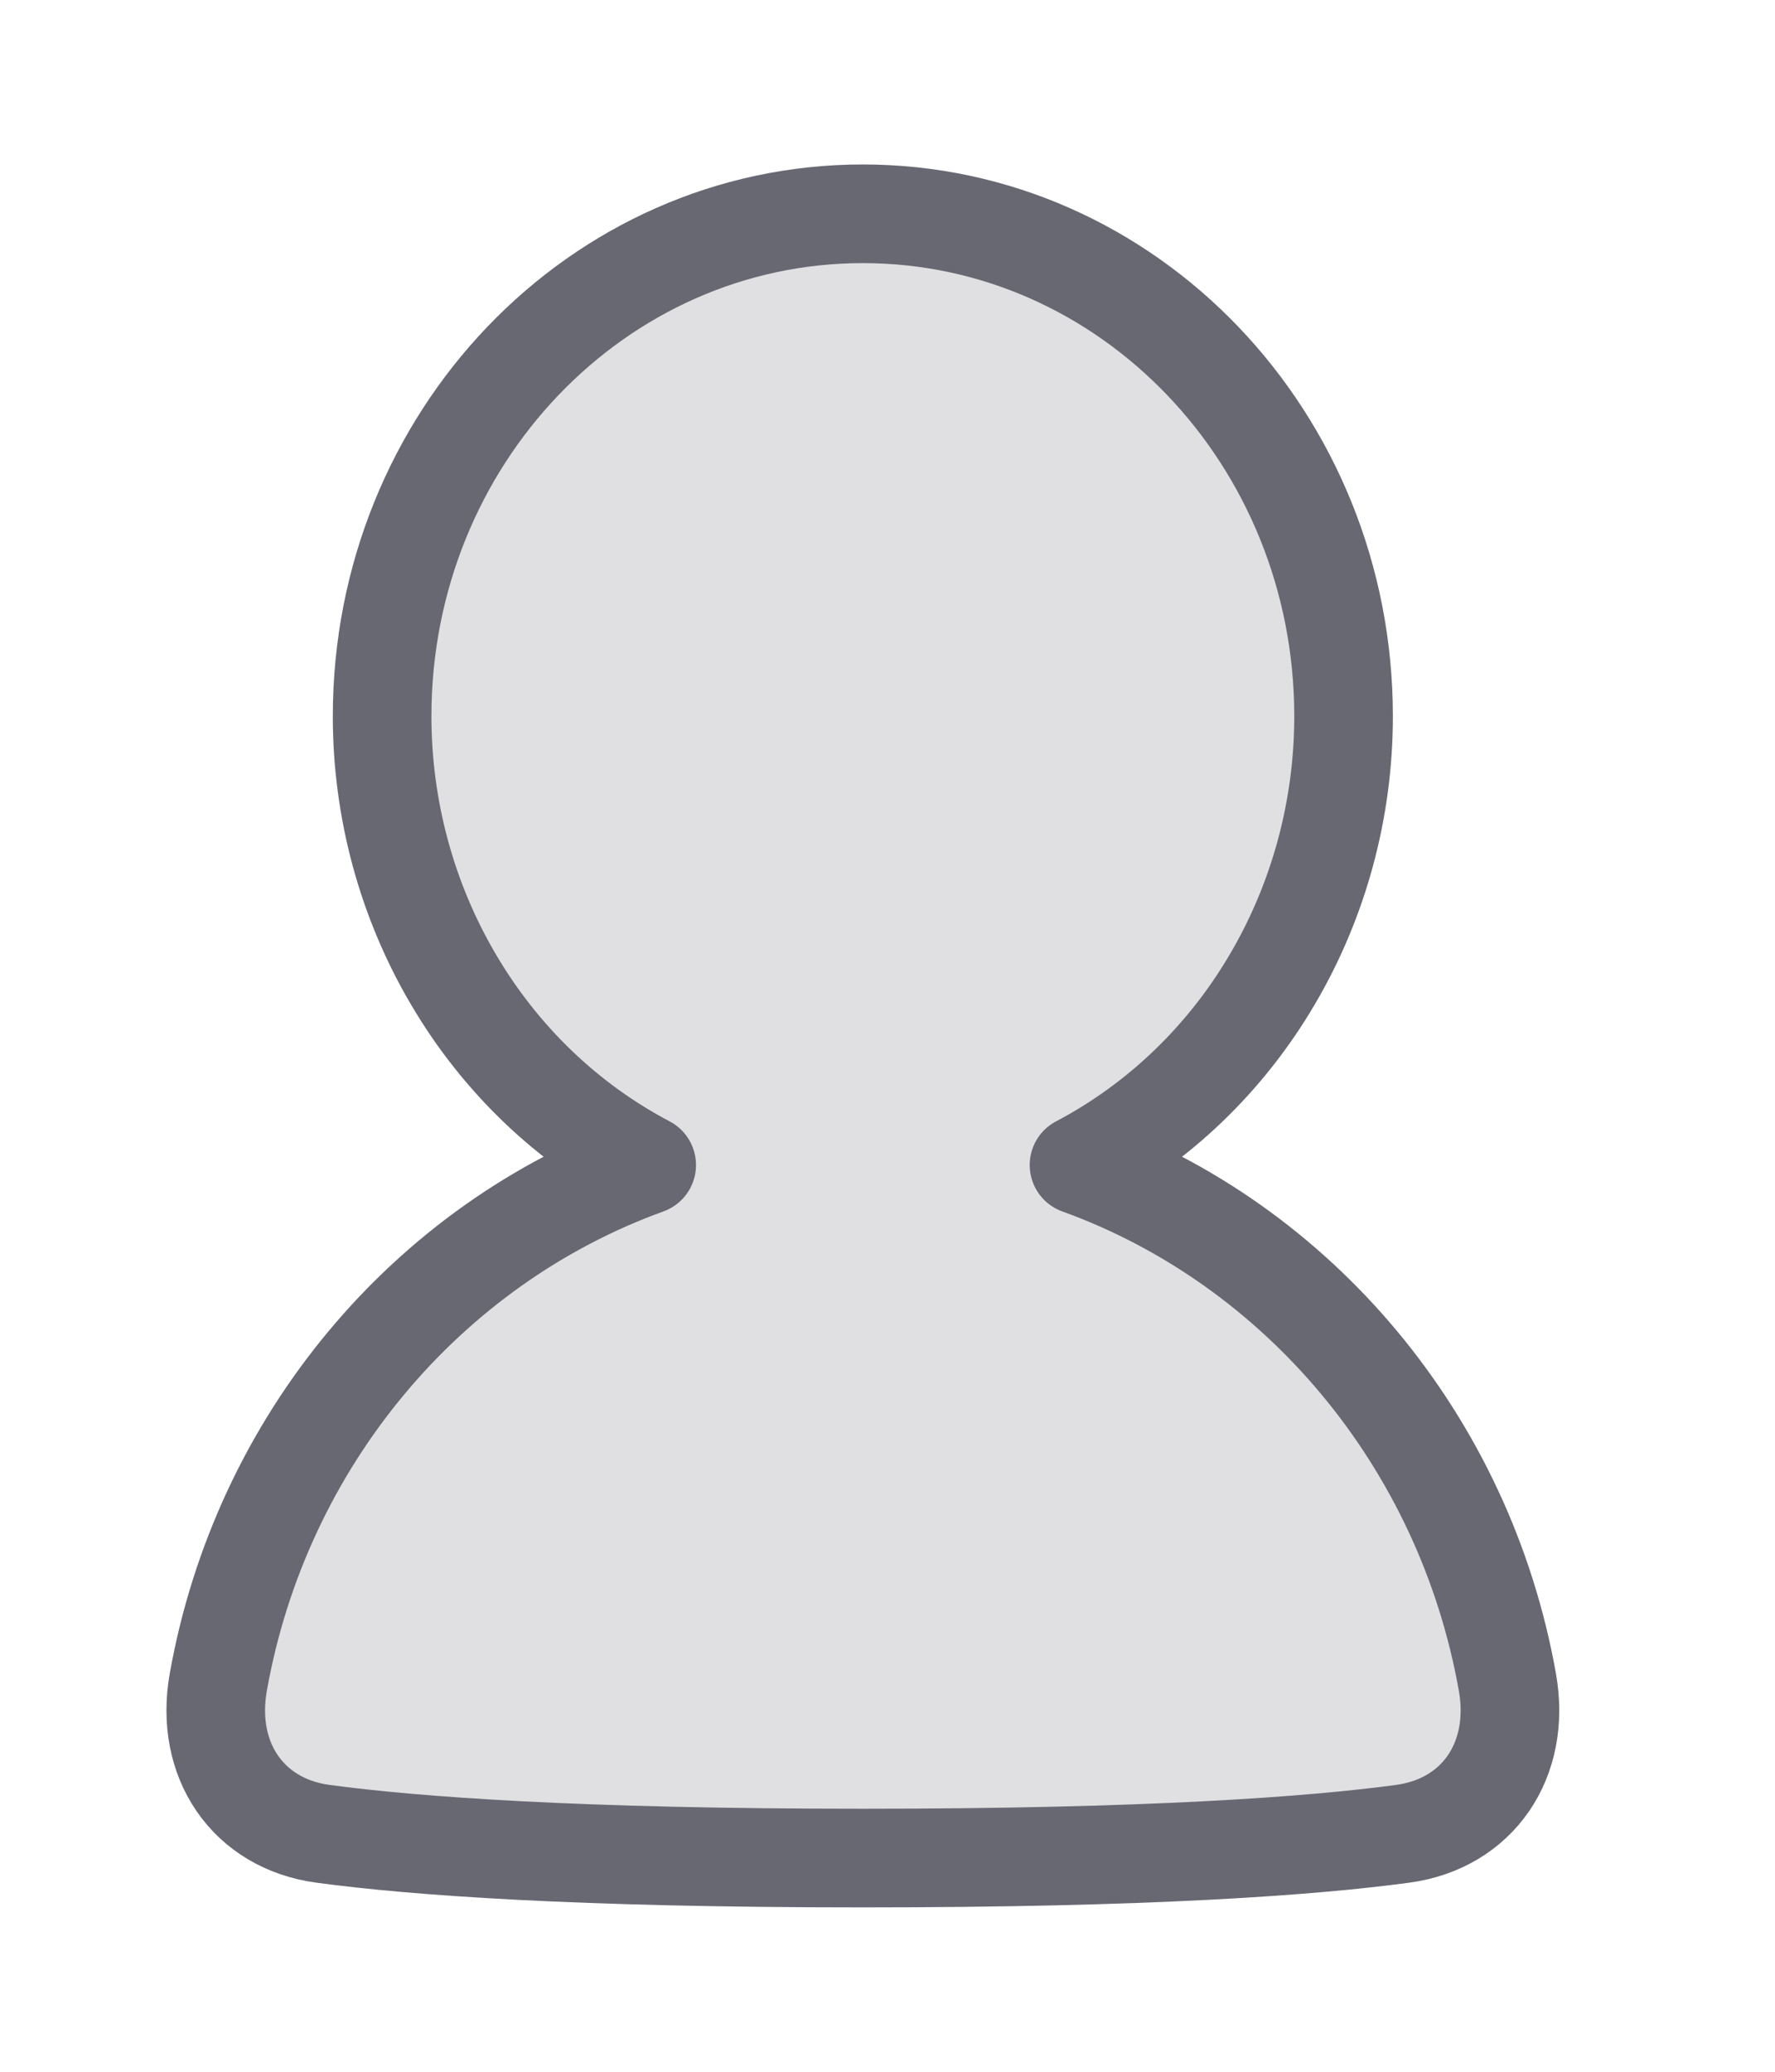 <svg width="18" height="21" viewBox="0 0 18 21" fill="none" xmlns="http://www.w3.org/2000/svg">
<path d="M10.942 11.809C11.748 11.385 12.427 10.735 12.9 9.931C13.374 9.128 13.625 8.203 13.625 7.26C13.625 4.447 11.442 2.167 8.75 2.167C6.058 2.167 3.875 4.447 3.875 7.26C3.875 8.203 4.126 9.128 4.6 9.931C5.073 10.735 5.751 11.385 6.558 11.809C4.335 12.613 2.65 14.604 2.214 17.049C2.073 17.839 2.513 18.485 3.275 18.588C4.204 18.713 5.851 18.834 8.75 18.834C11.649 18.834 13.296 18.713 14.224 18.588C14.987 18.485 15.427 17.839 15.286 17.049C14.85 14.604 13.165 12.613 10.942 11.809Z" fill="#676872" fill-opacity="0.2"/>
<path d="M10.942 11.809C11.748 11.385 12.427 10.735 12.9 9.931C13.374 9.128 13.625 8.203 13.625 7.26C13.625 4.447 11.442 2.167 8.75 2.167C6.058 2.167 3.875 4.447 3.875 7.26C3.875 8.203 4.126 9.128 4.6 9.931C5.073 10.735 5.751 11.385 6.558 11.809C4.335 12.613 2.65 14.604 2.214 17.049C2.073 17.839 2.513 18.485 3.275 18.588C4.204 18.713 5.851 18.834 8.75 18.834C11.649 18.834 13.296 18.713 14.224 18.588C14.987 18.485 15.427 17.839 15.286 17.049C14.85 14.604 13.165 12.613 10.942 11.809Z" stroke="#676872" stroke-linecap="round" stroke-linejoin="round"/>
</svg>

